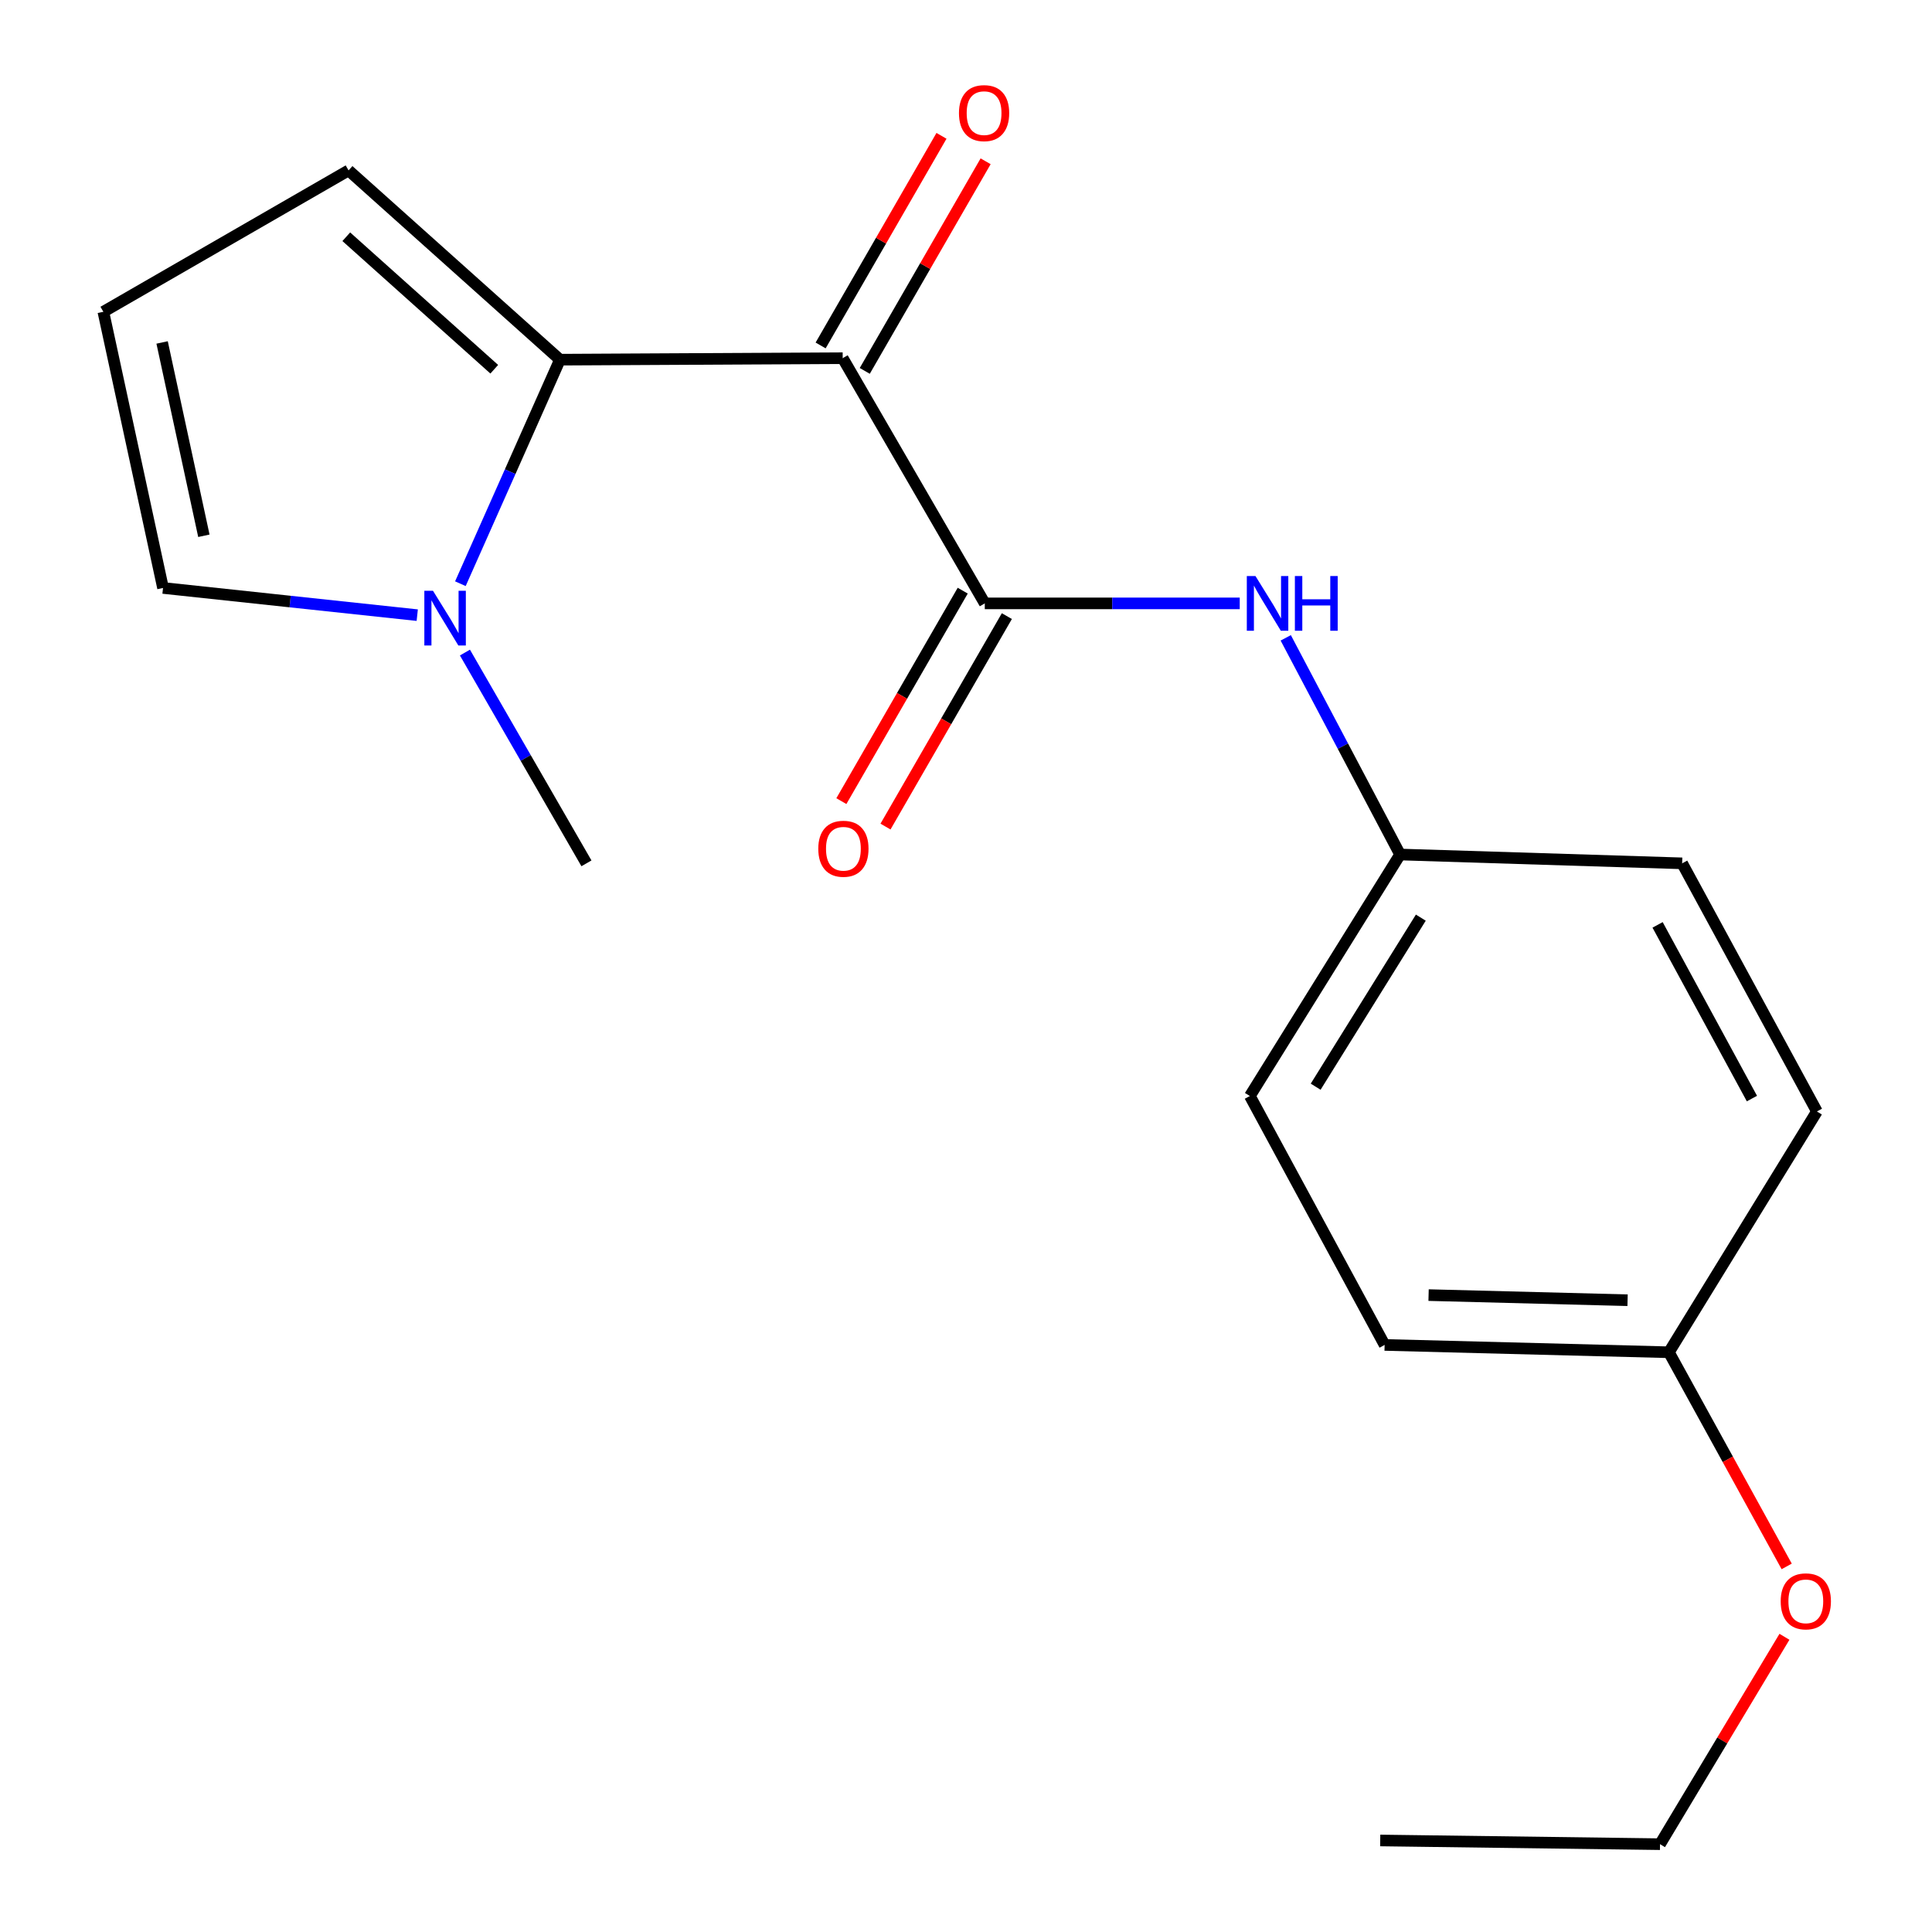 <?xml version='1.0' encoding='iso-8859-1'?>
<svg version='1.1' baseProfile='full'
              xmlns='http://www.w3.org/2000/svg'
                      xmlns:rdkit='http://www.rdkit.org/xml'
                      xmlns:xlink='http://www.w3.org/1999/xlink'
                  xml:space='preserve'
width='1000px' height='1000px' viewBox='0 0 1000 1000'>
<!-- END OF HEADER -->
<rect style='opacity:1.0;fill:#FFFFFF;stroke:none' width='1000' height='1000' x='0' y='0'> </rect>
<path class='bond-0' d='M 436.177,185.39 L 289.83,186.167' style='fill:none;fill-rule:evenodd;stroke:#000000;stroke-width:6px;stroke-linecap:butt;stroke-linejoin:miter;stroke-opacity:1' />
<path class='bond-1' d='M 436.177,185.39 L 509.725,312.311' style='fill:none;fill-rule:evenodd;stroke:#000000;stroke-width:6px;stroke-linecap:butt;stroke-linejoin:miter;stroke-opacity:1' />
<path class='bond-5' d='M 447.6,191.977 L 478.88,137.728' style='fill:none;fill-rule:evenodd;stroke:#000000;stroke-width:6px;stroke-linecap:butt;stroke-linejoin:miter;stroke-opacity:1' />
<path class='bond-5' d='M 478.88,137.728 L 510.159,83.479' style='fill:none;fill-rule:evenodd;stroke:#FF0000;stroke-width:6px;stroke-linecap:butt;stroke-linejoin:miter;stroke-opacity:1' />
<path class='bond-5' d='M 424.754,178.804 L 456.034,124.555' style='fill:none;fill-rule:evenodd;stroke:#000000;stroke-width:6px;stroke-linecap:butt;stroke-linejoin:miter;stroke-opacity:1' />
<path class='bond-5' d='M 456.034,124.555 L 487.313,70.306' style='fill:none;fill-rule:evenodd;stroke:#FF0000;stroke-width:6px;stroke-linecap:butt;stroke-linejoin:miter;stroke-opacity:1' />
<path class='bond-2' d='M 289.83,186.167 L 264.063,244.145' style='fill:none;fill-rule:evenodd;stroke:#000000;stroke-width:6px;stroke-linecap:butt;stroke-linejoin:miter;stroke-opacity:1' />
<path class='bond-2' d='M 264.063,244.145 L 238.296,302.124' style='fill:none;fill-rule:evenodd;stroke:#0000FF;stroke-width:6px;stroke-linecap:butt;stroke-linejoin:miter;stroke-opacity:1' />
<path class='bond-4' d='M 289.83,186.167 L 180.417,88.197' style='fill:none;fill-rule:evenodd;stroke:#000000;stroke-width:6px;stroke-linecap:butt;stroke-linejoin:miter;stroke-opacity:1' />
<path class='bond-4' d='M 255.826,191.118 L 179.237,122.539' style='fill:none;fill-rule:evenodd;stroke:#000000;stroke-width:6px;stroke-linecap:butt;stroke-linejoin:miter;stroke-opacity:1' />
<path class='bond-3' d='M 509.725,312.311 L 575.706,312.311' style='fill:none;fill-rule:evenodd;stroke:#000000;stroke-width:6px;stroke-linecap:butt;stroke-linejoin:miter;stroke-opacity:1' />
<path class='bond-3' d='M 575.706,312.311 L 641.688,312.311' style='fill:none;fill-rule:evenodd;stroke:#0000FF;stroke-width:6px;stroke-linecap:butt;stroke-linejoin:miter;stroke-opacity:1' />
<path class='bond-8' d='M 498.302,305.724 L 466.895,360.193' style='fill:none;fill-rule:evenodd;stroke:#000000;stroke-width:6px;stroke-linecap:butt;stroke-linejoin:miter;stroke-opacity:1' />
<path class='bond-8' d='M 466.895,360.193 L 435.489,414.662' style='fill:none;fill-rule:evenodd;stroke:#FF0000;stroke-width:6px;stroke-linecap:butt;stroke-linejoin:miter;stroke-opacity:1' />
<path class='bond-8' d='M 521.148,318.897 L 489.741,373.366' style='fill:none;fill-rule:evenodd;stroke:#000000;stroke-width:6px;stroke-linecap:butt;stroke-linejoin:miter;stroke-opacity:1' />
<path class='bond-8' d='M 489.741,373.366 L 458.335,427.835' style='fill:none;fill-rule:evenodd;stroke:#FF0000;stroke-width:6px;stroke-linecap:butt;stroke-linejoin:miter;stroke-opacity:1' />
<path class='bond-6' d='M 215.966,318.402 L 150.174,311.364' style='fill:none;fill-rule:evenodd;stroke:#0000FF;stroke-width:6px;stroke-linecap:butt;stroke-linejoin:miter;stroke-opacity:1' />
<path class='bond-6' d='M 150.174,311.364 L 84.381,304.326' style='fill:none;fill-rule:evenodd;stroke:#000000;stroke-width:6px;stroke-linecap:butt;stroke-linejoin:miter;stroke-opacity:1' />
<path class='bond-15' d='M 240.651,337.766 L 272.097,392.315' style='fill:none;fill-rule:evenodd;stroke:#0000FF;stroke-width:6px;stroke-linecap:butt;stroke-linejoin:miter;stroke-opacity:1' />
<path class='bond-15' d='M 272.097,392.315 L 303.543,446.864' style='fill:none;fill-rule:evenodd;stroke:#000000;stroke-width:6px;stroke-linecap:butt;stroke-linejoin:miter;stroke-opacity:1' />
<path class='bond-9' d='M 665.498,330.145 L 695.09,386.219' style='fill:none;fill-rule:evenodd;stroke:#0000FF;stroke-width:6px;stroke-linecap:butt;stroke-linejoin:miter;stroke-opacity:1' />
<path class='bond-9' d='M 695.09,386.219 L 724.682,442.293' style='fill:none;fill-rule:evenodd;stroke:#000000;stroke-width:6px;stroke-linecap:butt;stroke-linejoin:miter;stroke-opacity:1' />
<path class='bond-7' d='M 180.417,88.197 L 53.497,161.378' style='fill:none;fill-rule:evenodd;stroke:#000000;stroke-width:6px;stroke-linecap:butt;stroke-linejoin:miter;stroke-opacity:1' />
<path class='bond-19' d='M 84.381,304.326 L 53.497,161.378' style='fill:none;fill-rule:evenodd;stroke:#000000;stroke-width:6px;stroke-linecap:butt;stroke-linejoin:miter;stroke-opacity:1' />
<path class='bond-19' d='M 105.525,277.315 L 83.906,177.251' style='fill:none;fill-rule:evenodd;stroke:#000000;stroke-width:6px;stroke-linecap:butt;stroke-linejoin:miter;stroke-opacity:1' />
<path class='bond-11' d='M 724.682,442.293 L 870.678,446.864' style='fill:none;fill-rule:evenodd;stroke:#000000;stroke-width:6px;stroke-linecap:butt;stroke-linejoin:miter;stroke-opacity:1' />
<path class='bond-12' d='M 724.682,442.293 L 646.93,567.294' style='fill:none;fill-rule:evenodd;stroke:#000000;stroke-width:6px;stroke-linecap:butt;stroke-linejoin:miter;stroke-opacity:1' />
<path class='bond-12' d='M 735.412,474.972 L 680.986,562.473' style='fill:none;fill-rule:evenodd;stroke:#000000;stroke-width:6px;stroke-linecap:butt;stroke-linejoin:miter;stroke-opacity:1' />
<path class='bond-10' d='M 863.821,699.928 L 716.682,696.134' style='fill:none;fill-rule:evenodd;stroke:#000000;stroke-width:6px;stroke-linecap:butt;stroke-linejoin:miter;stroke-opacity:1' />
<path class='bond-10' d='M 842.43,672.996 L 739.433,670.34' style='fill:none;fill-rule:evenodd;stroke:#000000;stroke-width:6px;stroke-linecap:butt;stroke-linejoin:miter;stroke-opacity:1' />
<path class='bond-16' d='M 863.821,699.928 L 894.305,755.35' style='fill:none;fill-rule:evenodd;stroke:#000000;stroke-width:6px;stroke-linecap:butt;stroke-linejoin:miter;stroke-opacity:1' />
<path class='bond-16' d='M 894.305,755.35 L 924.789,810.772' style='fill:none;fill-rule:evenodd;stroke:#FF0000;stroke-width:6px;stroke-linecap:butt;stroke-linejoin:miter;stroke-opacity:1' />
<path class='bond-20' d='M 863.821,699.928 L 940.43,575.294' style='fill:none;fill-rule:evenodd;stroke:#000000;stroke-width:6px;stroke-linecap:butt;stroke-linejoin:miter;stroke-opacity:1' />
<path class='bond-14' d='M 870.678,446.864 L 940.43,575.294' style='fill:none;fill-rule:evenodd;stroke:#000000;stroke-width:6px;stroke-linecap:butt;stroke-linejoin:miter;stroke-opacity:1' />
<path class='bond-14' d='M 857.966,478.715 L 906.793,568.615' style='fill:none;fill-rule:evenodd;stroke:#000000;stroke-width:6px;stroke-linecap:butt;stroke-linejoin:miter;stroke-opacity:1' />
<path class='bond-13' d='M 646.93,567.294 L 716.682,696.134' style='fill:none;fill-rule:evenodd;stroke:#000000;stroke-width:6px;stroke-linecap:butt;stroke-linejoin:miter;stroke-opacity:1' />
<path class='bond-17' d='M 923.631,847.195 L 891.426,900.87' style='fill:none;fill-rule:evenodd;stroke:#FF0000;stroke-width:6px;stroke-linecap:butt;stroke-linejoin:miter;stroke-opacity:1' />
<path class='bond-17' d='M 891.426,900.87 L 859.221,954.545' style='fill:none;fill-rule:evenodd;stroke:#000000;stroke-width:6px;stroke-linecap:butt;stroke-linejoin:miter;stroke-opacity:1' />
<path class='bond-18' d='M 859.221,954.545 L 714.397,952.626' style='fill:none;fill-rule:evenodd;stroke:#000000;stroke-width:6px;stroke-linecap:butt;stroke-linejoin:miter;stroke-opacity:1' />
<path  class='atom-3' d='M 224.117 305.784
L 233.397 320.784
Q 234.317 322.264, 235.797 324.944
Q 237.277 327.624, 237.357 327.784
L 237.357 305.784
L 241.117 305.784
L 241.117 334.104
L 237.237 334.104
L 227.277 317.704
Q 226.117 315.784, 224.877 313.584
Q 223.677 311.384, 223.317 310.704
L 223.317 334.104
L 219.637 334.104
L 219.637 305.784
L 224.117 305.784
' fill='#0000FF'/>
<path  class='atom-4' d='M 649.827 298.151
L 659.107 313.151
Q 660.027 314.631, 661.507 317.311
Q 662.987 319.991, 663.067 320.151
L 663.067 298.151
L 666.827 298.151
L 666.827 326.471
L 662.947 326.471
L 652.987 310.071
Q 651.827 308.151, 650.587 305.951
Q 649.387 303.751, 649.027 303.071
L 649.027 326.471
L 645.347 326.471
L 645.347 298.151
L 649.827 298.151
' fill='#0000FF'/>
<path  class='atom-4' d='M 670.227 298.151
L 674.067 298.151
L 674.067 310.191
L 688.547 310.191
L 688.547 298.151
L 692.387 298.151
L 692.387 326.471
L 688.547 326.471
L 688.547 313.391
L 674.067 313.391
L 674.067 326.471
L 670.227 326.471
L 670.227 298.151
' fill='#0000FF'/>
<path  class='atom-6' d='M 496.358 58.55
Q 496.358 51.75, 499.718 47.95
Q 503.078 44.15, 509.358 44.15
Q 515.638 44.15, 518.998 47.95
Q 522.358 51.75, 522.358 58.55
Q 522.358 65.43, 518.958 69.35
Q 515.558 73.23, 509.358 73.23
Q 503.118 73.23, 499.718 69.35
Q 496.358 65.47, 496.358 58.55
M 509.358 70.03
Q 513.678 70.03, 515.998 67.15
Q 518.358 64.23, 518.358 58.55
Q 518.358 52.99, 515.998 50.19
Q 513.678 47.35, 509.358 47.35
Q 505.038 47.35, 502.678 50.15
Q 500.358 52.95, 500.358 58.55
Q 500.358 64.27, 502.678 67.15
Q 505.038 70.03, 509.358 70.03
' fill='#FF0000'/>
<path  class='atom-9' d='M 423.544 439.311
Q 423.544 432.511, 426.904 428.711
Q 430.264 424.911, 436.544 424.911
Q 442.824 424.911, 446.184 428.711
Q 449.544 432.511, 449.544 439.311
Q 449.544 446.191, 446.144 450.111
Q 442.744 453.991, 436.544 453.991
Q 430.304 453.991, 426.904 450.111
Q 423.544 446.231, 423.544 439.311
M 436.544 450.791
Q 440.864 450.791, 443.184 447.911
Q 445.544 444.991, 445.544 439.311
Q 445.544 433.751, 443.184 430.951
Q 440.864 428.111, 436.544 428.111
Q 432.224 428.111, 429.864 430.911
Q 427.544 433.711, 427.544 439.311
Q 427.544 445.031, 429.864 447.911
Q 432.224 450.791, 436.544 450.791
' fill='#FF0000'/>
<path  class='atom-17' d='M 921.687 828.848
Q 921.687 822.048, 925.047 818.248
Q 928.407 814.448, 934.687 814.448
Q 940.967 814.448, 944.327 818.248
Q 947.687 822.048, 947.687 828.848
Q 947.687 835.728, 944.287 839.648
Q 940.887 843.528, 934.687 843.528
Q 928.447 843.528, 925.047 839.648
Q 921.687 835.768, 921.687 828.848
M 934.687 840.328
Q 939.007 840.328, 941.327 837.448
Q 943.687 834.528, 943.687 828.848
Q 943.687 823.288, 941.327 820.488
Q 939.007 817.648, 934.687 817.648
Q 930.367 817.648, 928.007 820.448
Q 925.687 823.248, 925.687 828.848
Q 925.687 834.568, 928.007 837.448
Q 930.367 840.328, 934.687 840.328
' fill='#FF0000'/>
</svg>
